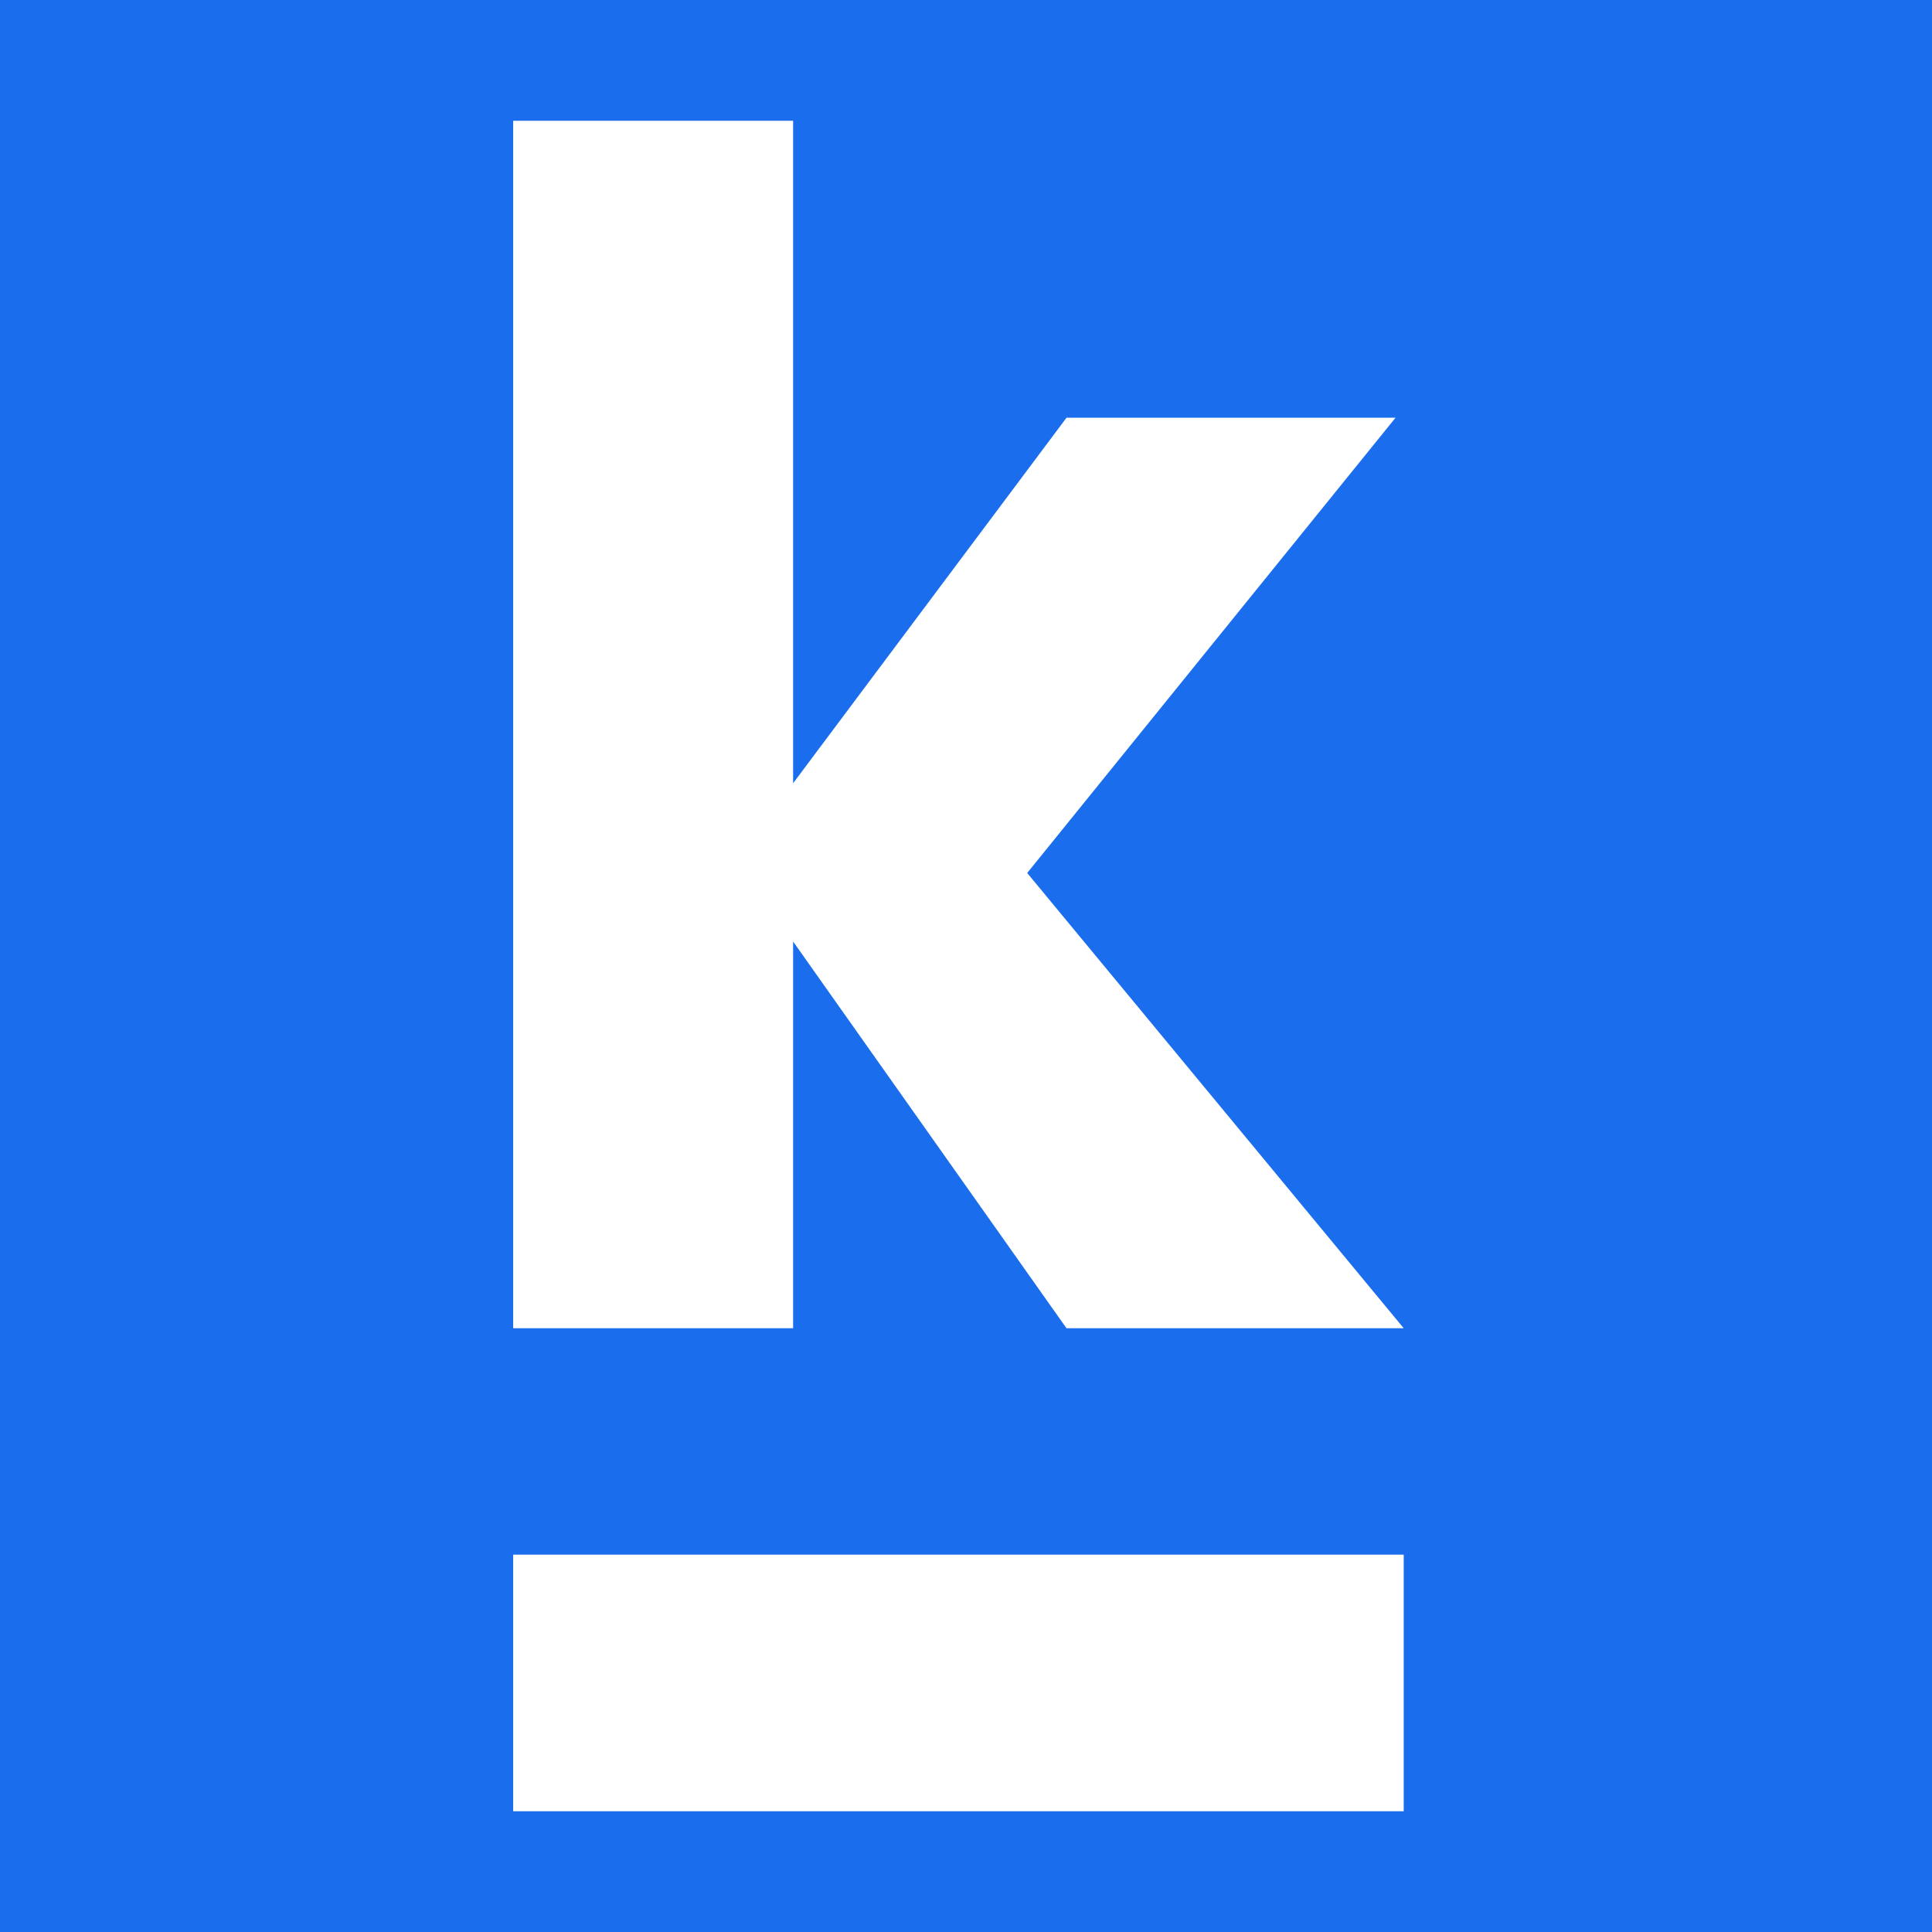 <svg width="128" height="128" viewBox="0 0 128 128" fill="none" xmlns="http://www.w3.org/2000/svg">
<rect width="128" height="128" fill="#1A6EED"/>
<path d="M34 103H93V120H34V103Z" fill="white"/>
<path d="M70.658 88L52.546 62.378V88H34V8H52.546V51.892L70.658 27.676H92.458L68.055 57.838L93 88H70.658Z" fill="white"/>
</svg>
